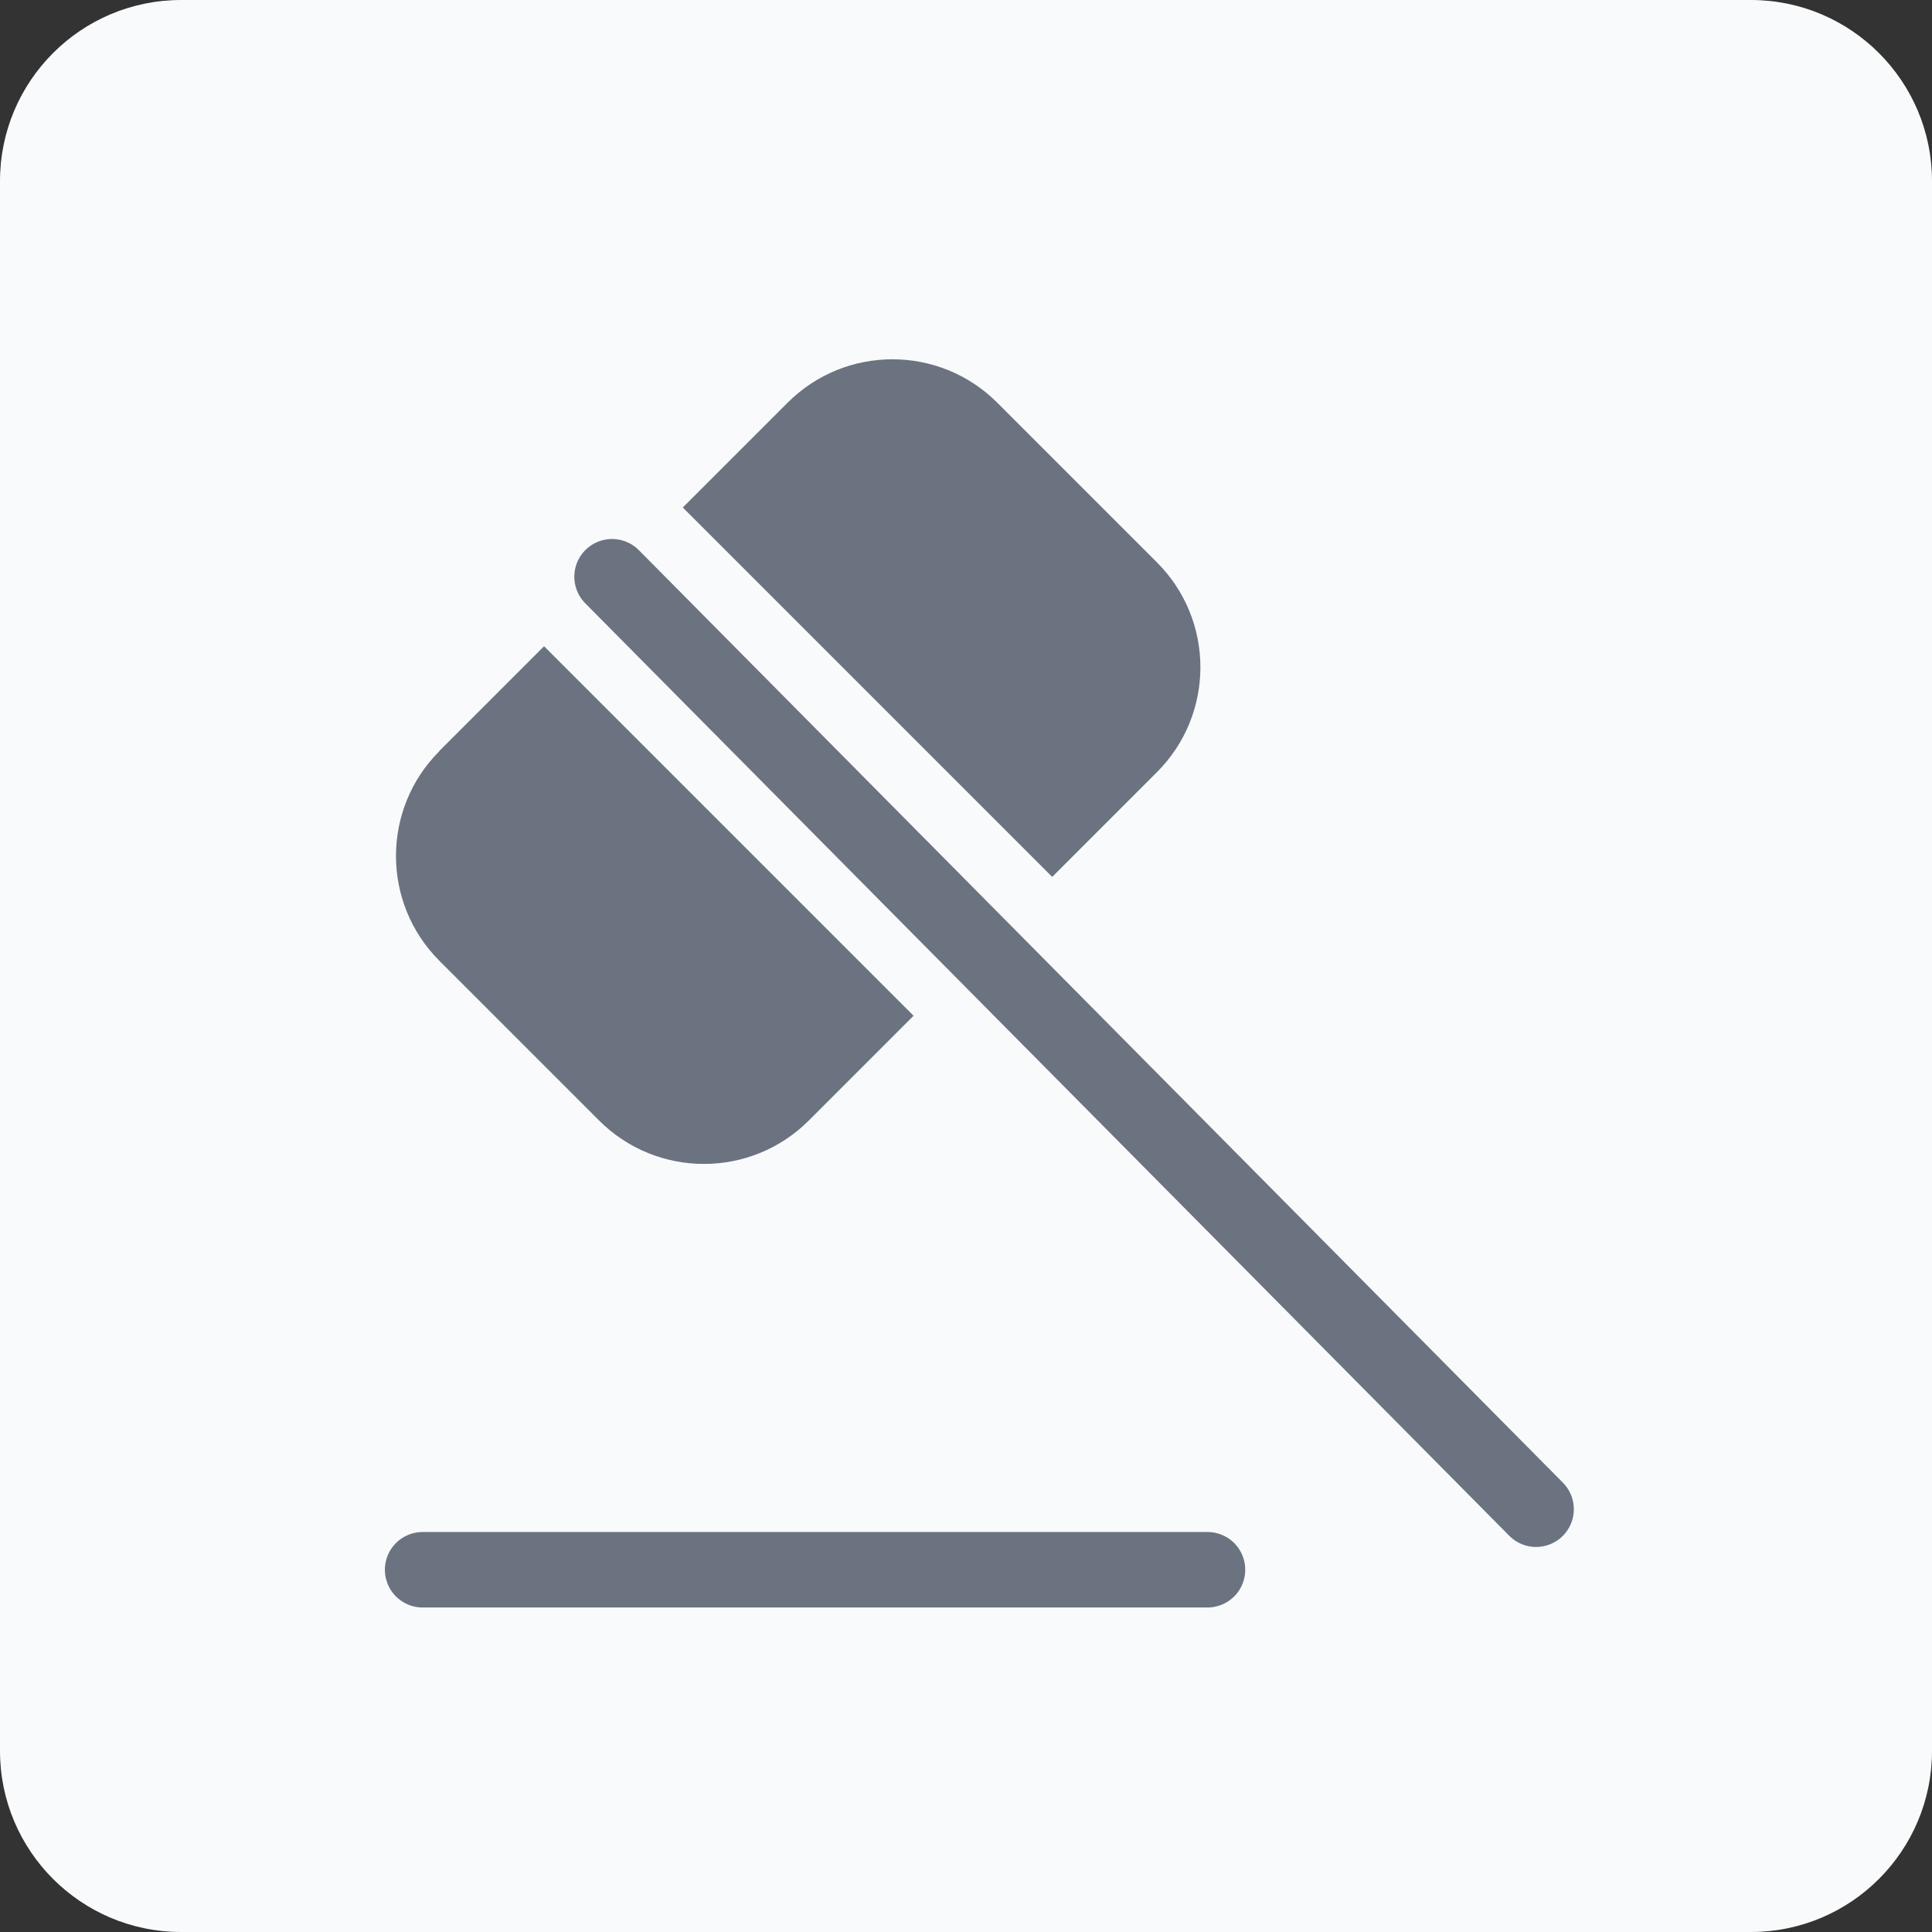 <svg width="128" height="128" viewBox="0 0 128 128" fill="none" xmlns="http://www.w3.org/2000/svg">
<rect x="0" y="0" width="128" height="128" fill="#333333" stroke="none"/>
<g clip-path="url(#clip0_1970_18310)">
<path d="M116 0H12C5.373 0 0 5.373 0 12V116C0 122.627 5.373 128 12 128H116C122.627 128 128 122.627 128 116V12C128 5.373 122.627 0 116 0Z" fill="#F9FAFB"/>
<path d="M45.238 33.623L52.182 26.679C56.015 22.846 62.237 22.846 66.07 26.679L76.655 37.264C80.488 41.097 80.488 47.319 76.655 51.152L69.711 58.096L45.238 33.623Z" fill="#6B7280"/>
<path d="M40.55 38.21L101.77 99.99" stroke="#6B7280" stroke-width="5" stroke-linecap="round" stroke-linejoin="round"/>
<path d="M29.102 49.759L36.046 42.815L60.526 67.295L53.583 74.239C49.75 78.071 43.528 78.071 39.695 74.239L29.11 63.654C25.277 59.821 25.277 53.598 29.11 49.766L29.102 49.759Z" fill="#6B7280"/>
<path d="M28 104L80 104" stroke="#6B7280" stroke-width="5" stroke-linecap="round" stroke-linejoin="round"/>
</g>
<defs>
<clipPath id="clip0_1970_18310">
<rect width="128" height="128" fill="white"/>
</clipPath>
</defs>
</svg>
